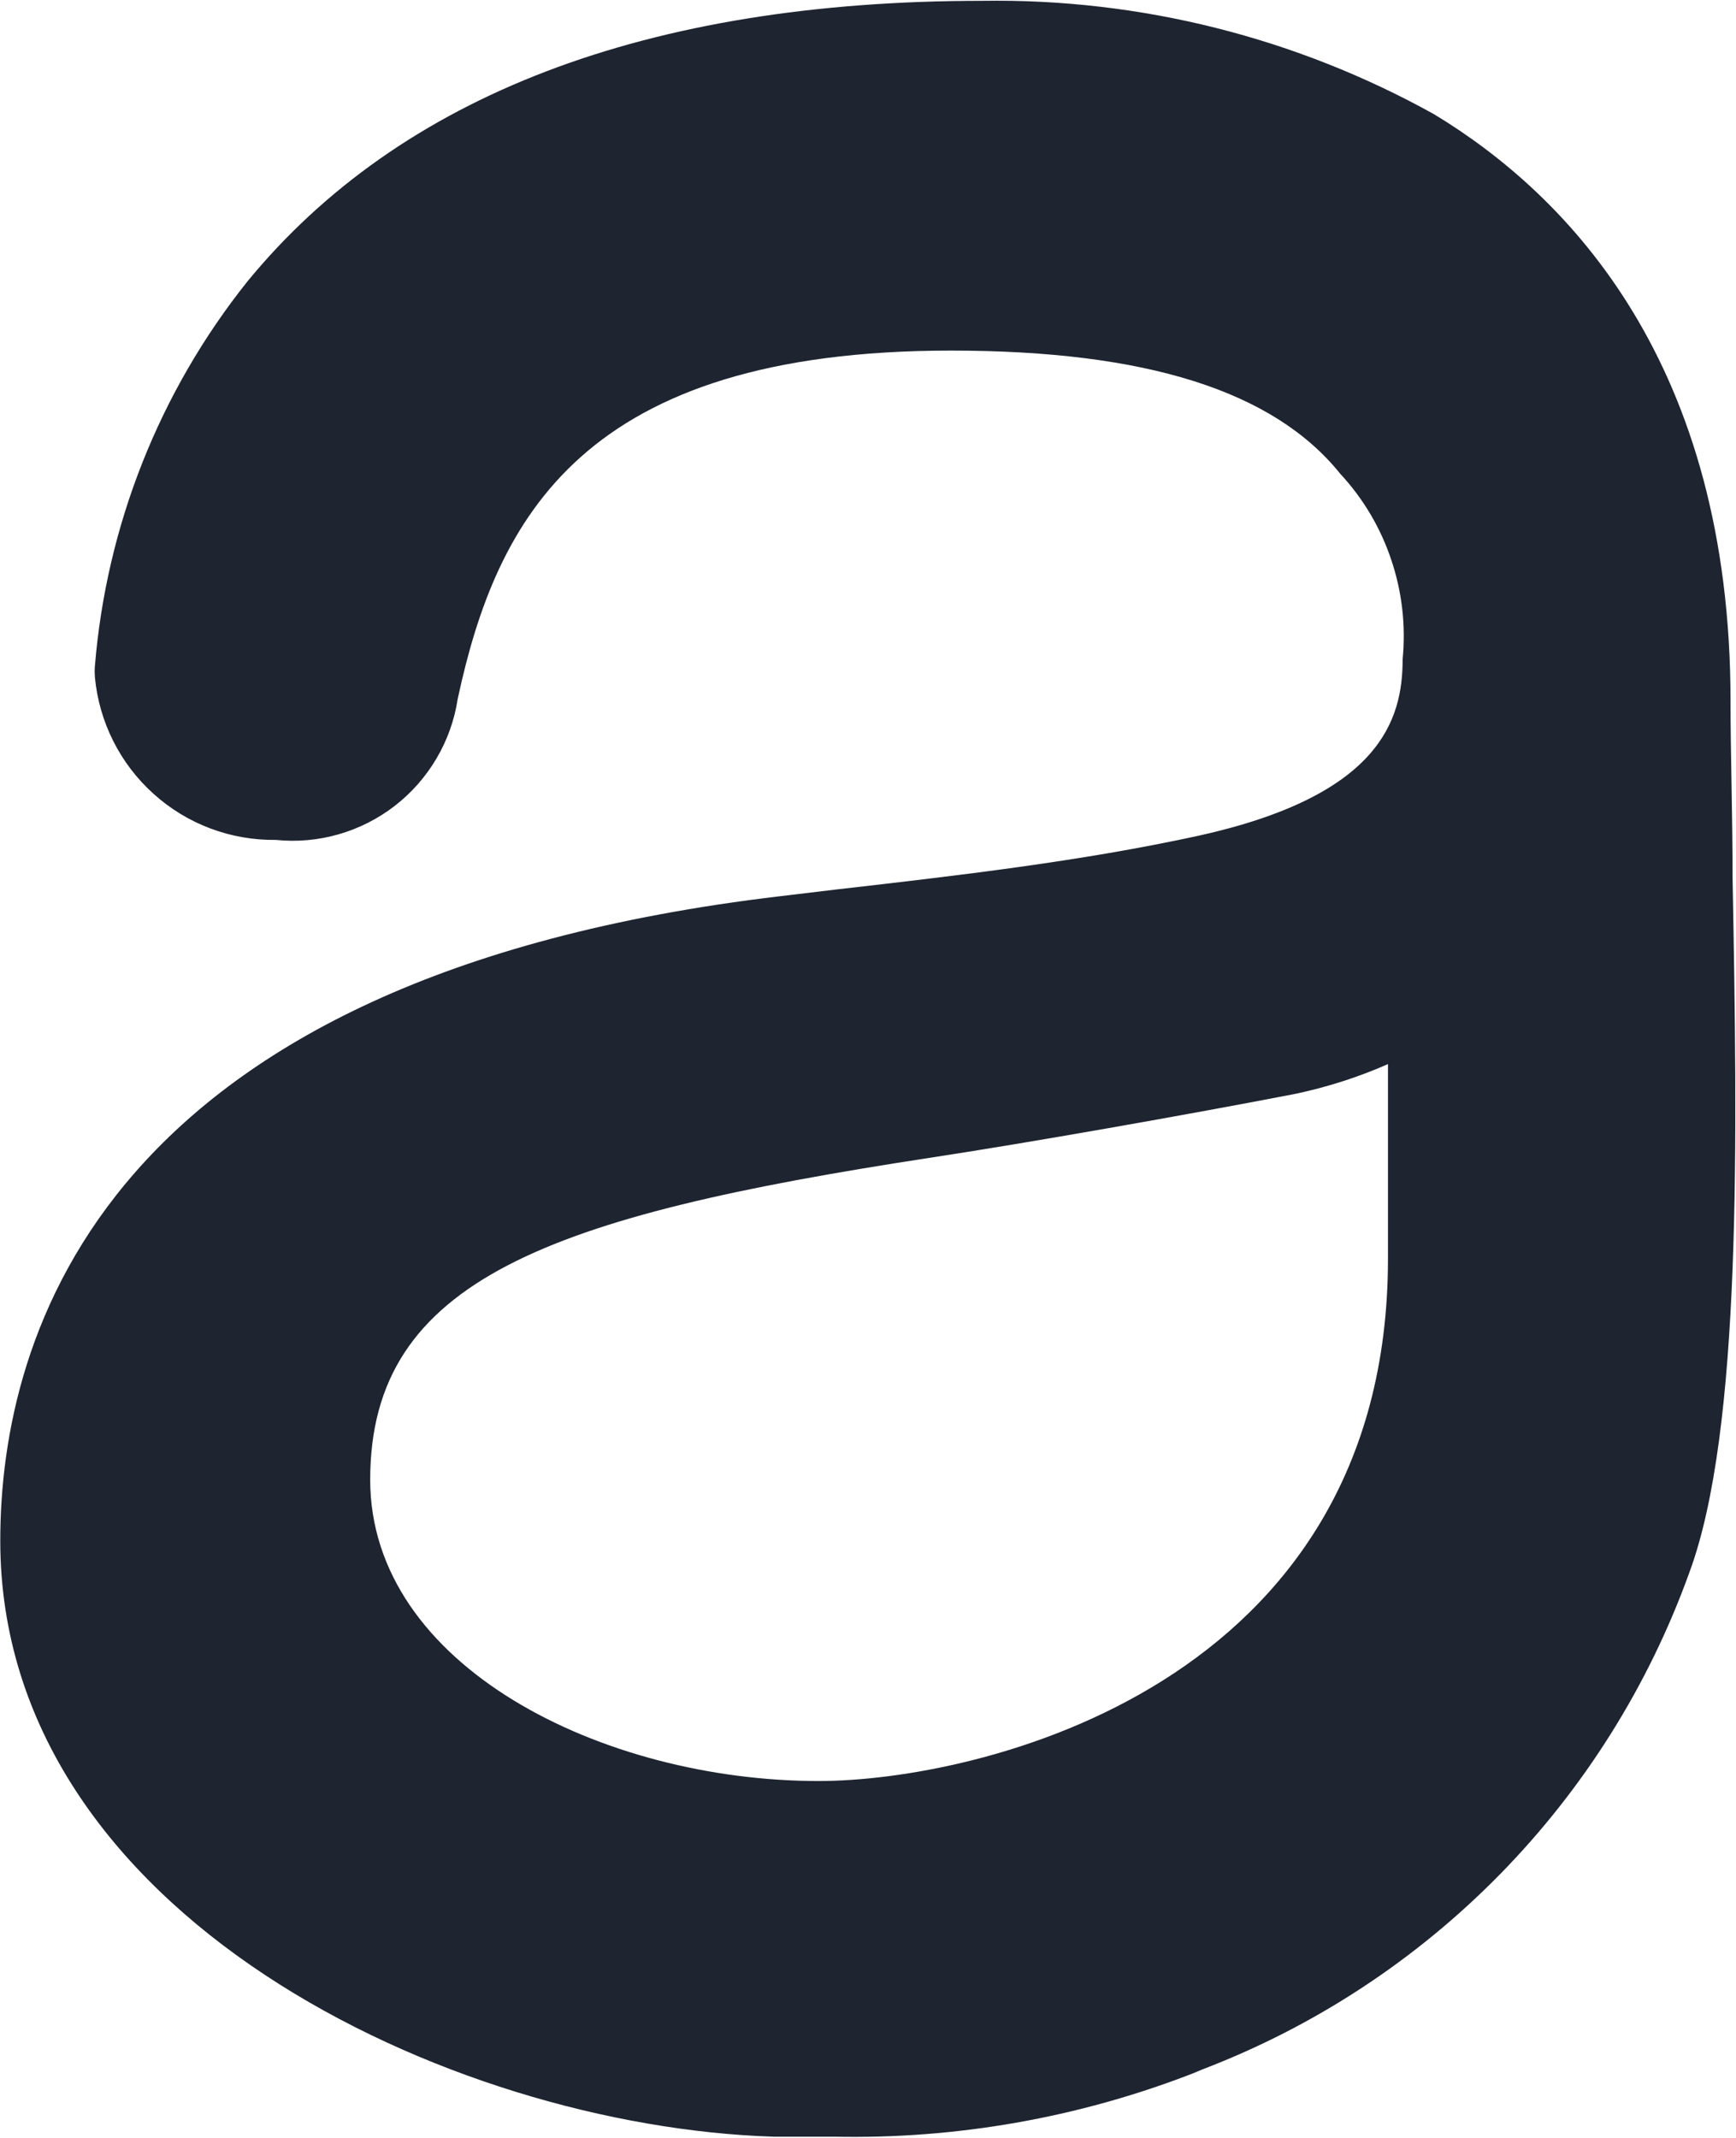 <svg xmlns="http://www.w3.org/2000/svg" version="1.2" viewBox="0 0 1268 1561"><path fill="#1e2430" fill-rule="evenodd" d="M1233.9 1148.3c-29.7 82.5-76.9 157.7-138.3 220.3-61.4 62.6-135.5 111.2-217.4 142.5l-7.2 3c-83.6 32.4-172.7 48-262.3 46.1h-43.8C328.1 1552.7.2 1398.2.2 1125.1.2 974.6 74.8 713 569.9 654.4l41.8-5c87.3-10 177.7-20.4 263.5-39.1 132.3-29.2 149.3-84 149.3-128.8 2.4-24.6-.4-49.3-8.3-72.7-7.8-23.4-20.5-44.8-37.3-62.9-48.7-60.5-141.8-89.9-284.3-89.9-269 0-331.9 122.3-360.3 254.4-4.7 30.9-21.2 58.8-45.9 78-24.7 19.1-55.9 28.1-86.9 24.9-33 .4-64.8-11.5-89.3-33.6-24.5-22-39.8-52.4-42.9-85.3q-.3-4 0-7.9c8.4-102.8 47.2-200.6 111.5-281.1C292.3 69.6 472.6.6 717.4.6c115.4-1.8 229.3 26.8 330.2 82.9 98.8 59.8 216.4 182.7 216.4 428.4 0 38.6 1.5 82.7 1.5 129.3 3.5 188.9 7 403.2-31.6 507.1zM1013.8 777c-22 9.7-45 17-68.5 21.9-77.6 15-194.8 35.7-266.7 46.6-276.6 42.4-408.2 88.5-408.2 235 0 136.1 169.9 220 327.6 220 115.7 0 415.8-68.5 415.8-381.5z"/></svg>